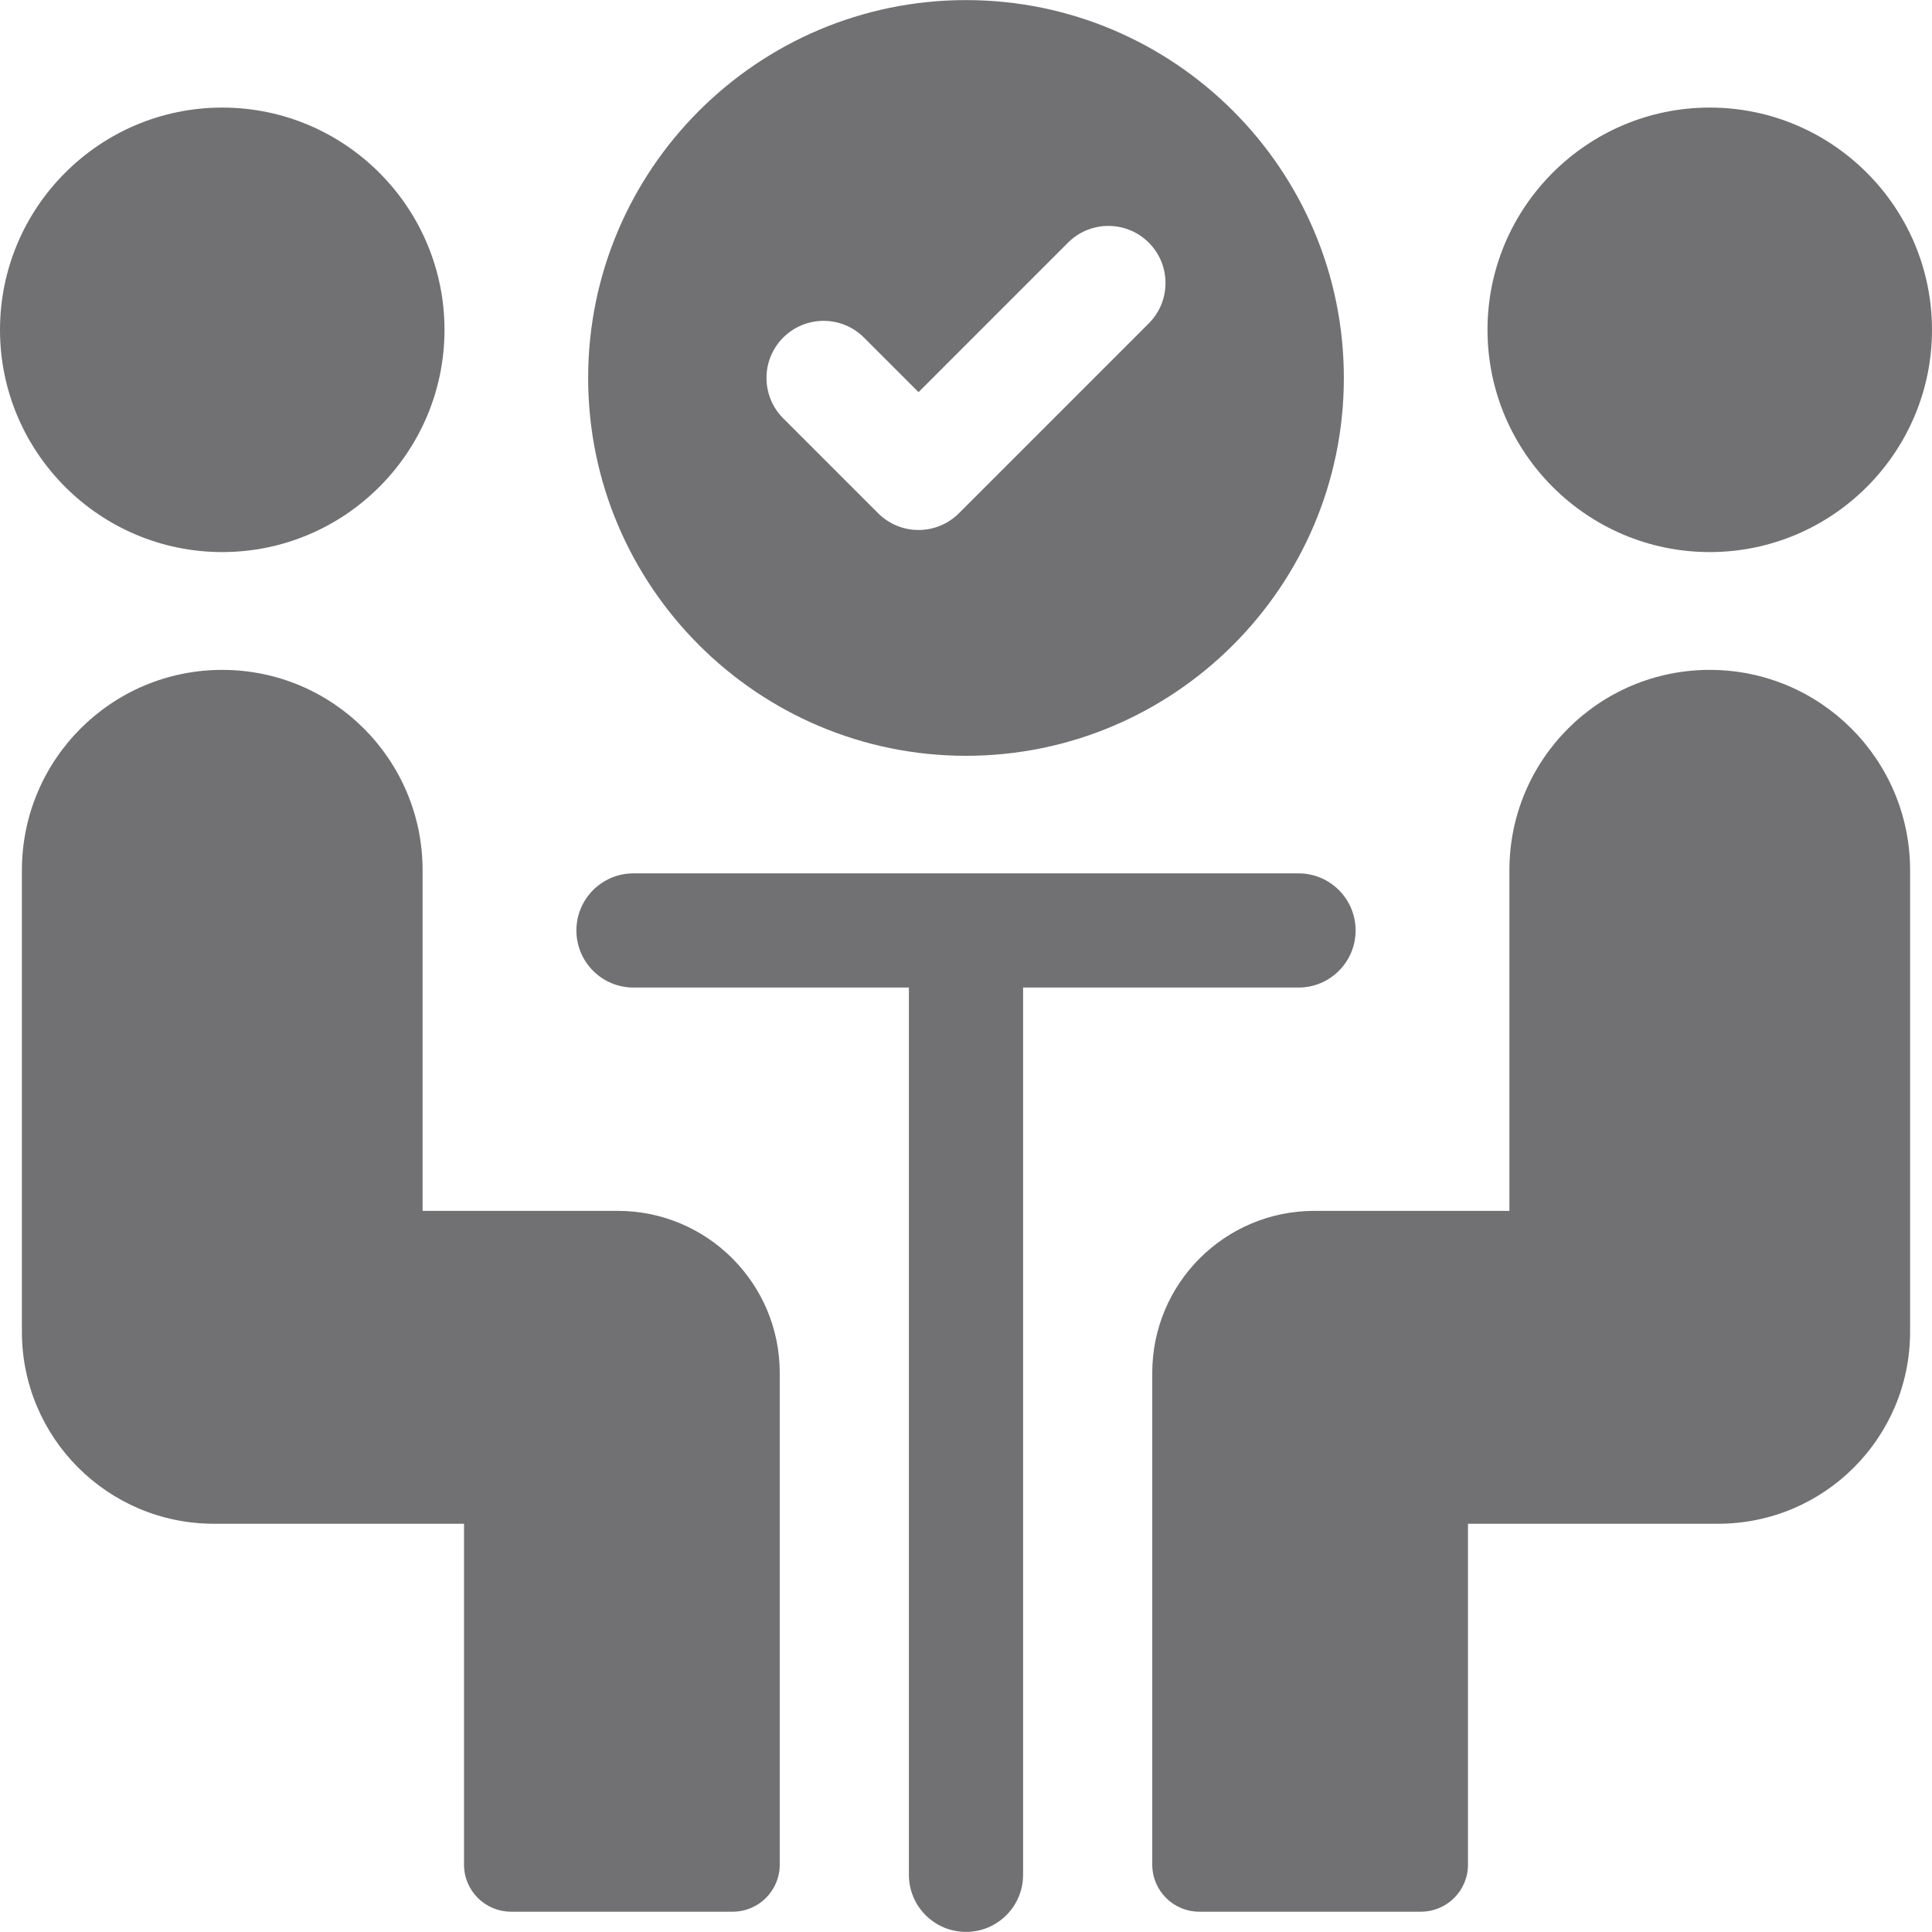 <?xml version="1.0" encoding="UTF-8" standalone="no"?> <svg xmlns="http://www.w3.org/2000/svg" xmlns:xlink="http://www.w3.org/1999/xlink" xmlns:serif="http://www.serif.com/" width="100%" height="100%" viewBox="0 0 297 297" version="1.1" xml:space="preserve" style="fill-rule:evenodd;clip-rule:evenodd;stroke-linejoin:round;stroke-miterlimit:2;"> <g> <path d="M148.5,116.187C180.529,116.187 206.586,90.13 206.586,58.101C206.586,26.072 180.529,0.014 148.5,0.014C116.471,0.014 90.414,26.072 90.414,58.101C90.414,90.13 116.471,116.187 148.5,116.187ZM120.402,51.894C123.831,48.467 129.387,48.467 132.816,51.894L141.203,60.282L164.184,37.3C167.613,33.873 173.169,33.873 176.598,37.3C180.026,40.728 180.026,46.286 176.598,49.714L147.41,78.902C145.696,80.615 143.45,81.473 141.203,81.473C138.956,81.473 136.71,80.616 134.996,78.902L120.402,64.308C116.974,60.88 116.974,55.321 120.402,51.894Z" style="fill:rgb(113,113,116);fill-rule:nonzero;"></path> <path d="M34.165,84.869C53.004,84.869 68.331,69.542 68.331,50.703C68.331,31.864 53.004,16.537 34.165,16.537C15.326,16.537 0,31.864 0,50.703C0,69.542 15.326,84.869 34.165,84.869Z" style="fill:rgb(113,113,116);fill-rule:nonzero;"></path> <path d="M3.367,133.777L3.367,204.732C3.367,221.029 16.578,234.24 32.875,234.24L71.332,234.24L71.332,286.647C71.332,290.639 74.568,293.876 78.561,293.876L112.638,293.876C116.63,293.876 119.867,290.64 119.867,286.647L119.867,211.052C119.867,197.295 108.715,186.144 94.959,186.144L64.964,186.144L64.964,133.777C64.964,116.768 51.175,102.979 34.166,102.979C17.156,102.978 3.367,116.767 3.367,133.777Z" style="fill:rgb(113,113,116);fill-rule:nonzero;"></path> <path d="M262.835,84.869C281.674,84.869 297,69.542 297,50.703C297,31.864 281.674,16.537 262.835,16.537C243.996,16.537 228.669,31.864 228.669,50.703C228.669,69.542 243.996,84.869 262.835,84.869Z" style="fill:rgb(113,113,116);fill-rule:nonzero;"></path> <path d="M232.036,133.777L232.036,186.144L202.042,186.144C188.285,186.144 177.133,197.296 177.133,211.052L177.133,286.647C177.133,290.639 180.369,293.876 184.362,293.876L218.439,293.876C222.431,293.876 225.668,290.64 225.668,286.647L225.668,234.24L264.125,234.24C280.422,234.24 293.633,221.029 293.633,204.732L293.633,133.777C293.633,116.768 279.844,102.979 262.835,102.979C245.825,102.978 232.036,116.767 232.036,133.777Z" style="fill:rgb(113,113,116);fill-rule:nonzero;"></path> <path d="M199.616,151.813C204.464,151.813 208.393,147.883 208.393,143.036C208.393,138.188 204.463,134.259 199.616,134.259L97.384,134.259C92.536,134.259 88.607,138.189 88.607,143.036C88.607,147.884 92.537,151.813 97.384,151.813L139.722,151.813L139.722,288.208C139.722,293.056 143.652,296.985 148.499,296.985C153.346,296.985 157.276,293.055 157.276,288.208L157.276,151.813L199.616,151.813Z" style="fill:rgb(113,113,116);fill-rule:nonzero;"></path> </g> </svg> 
